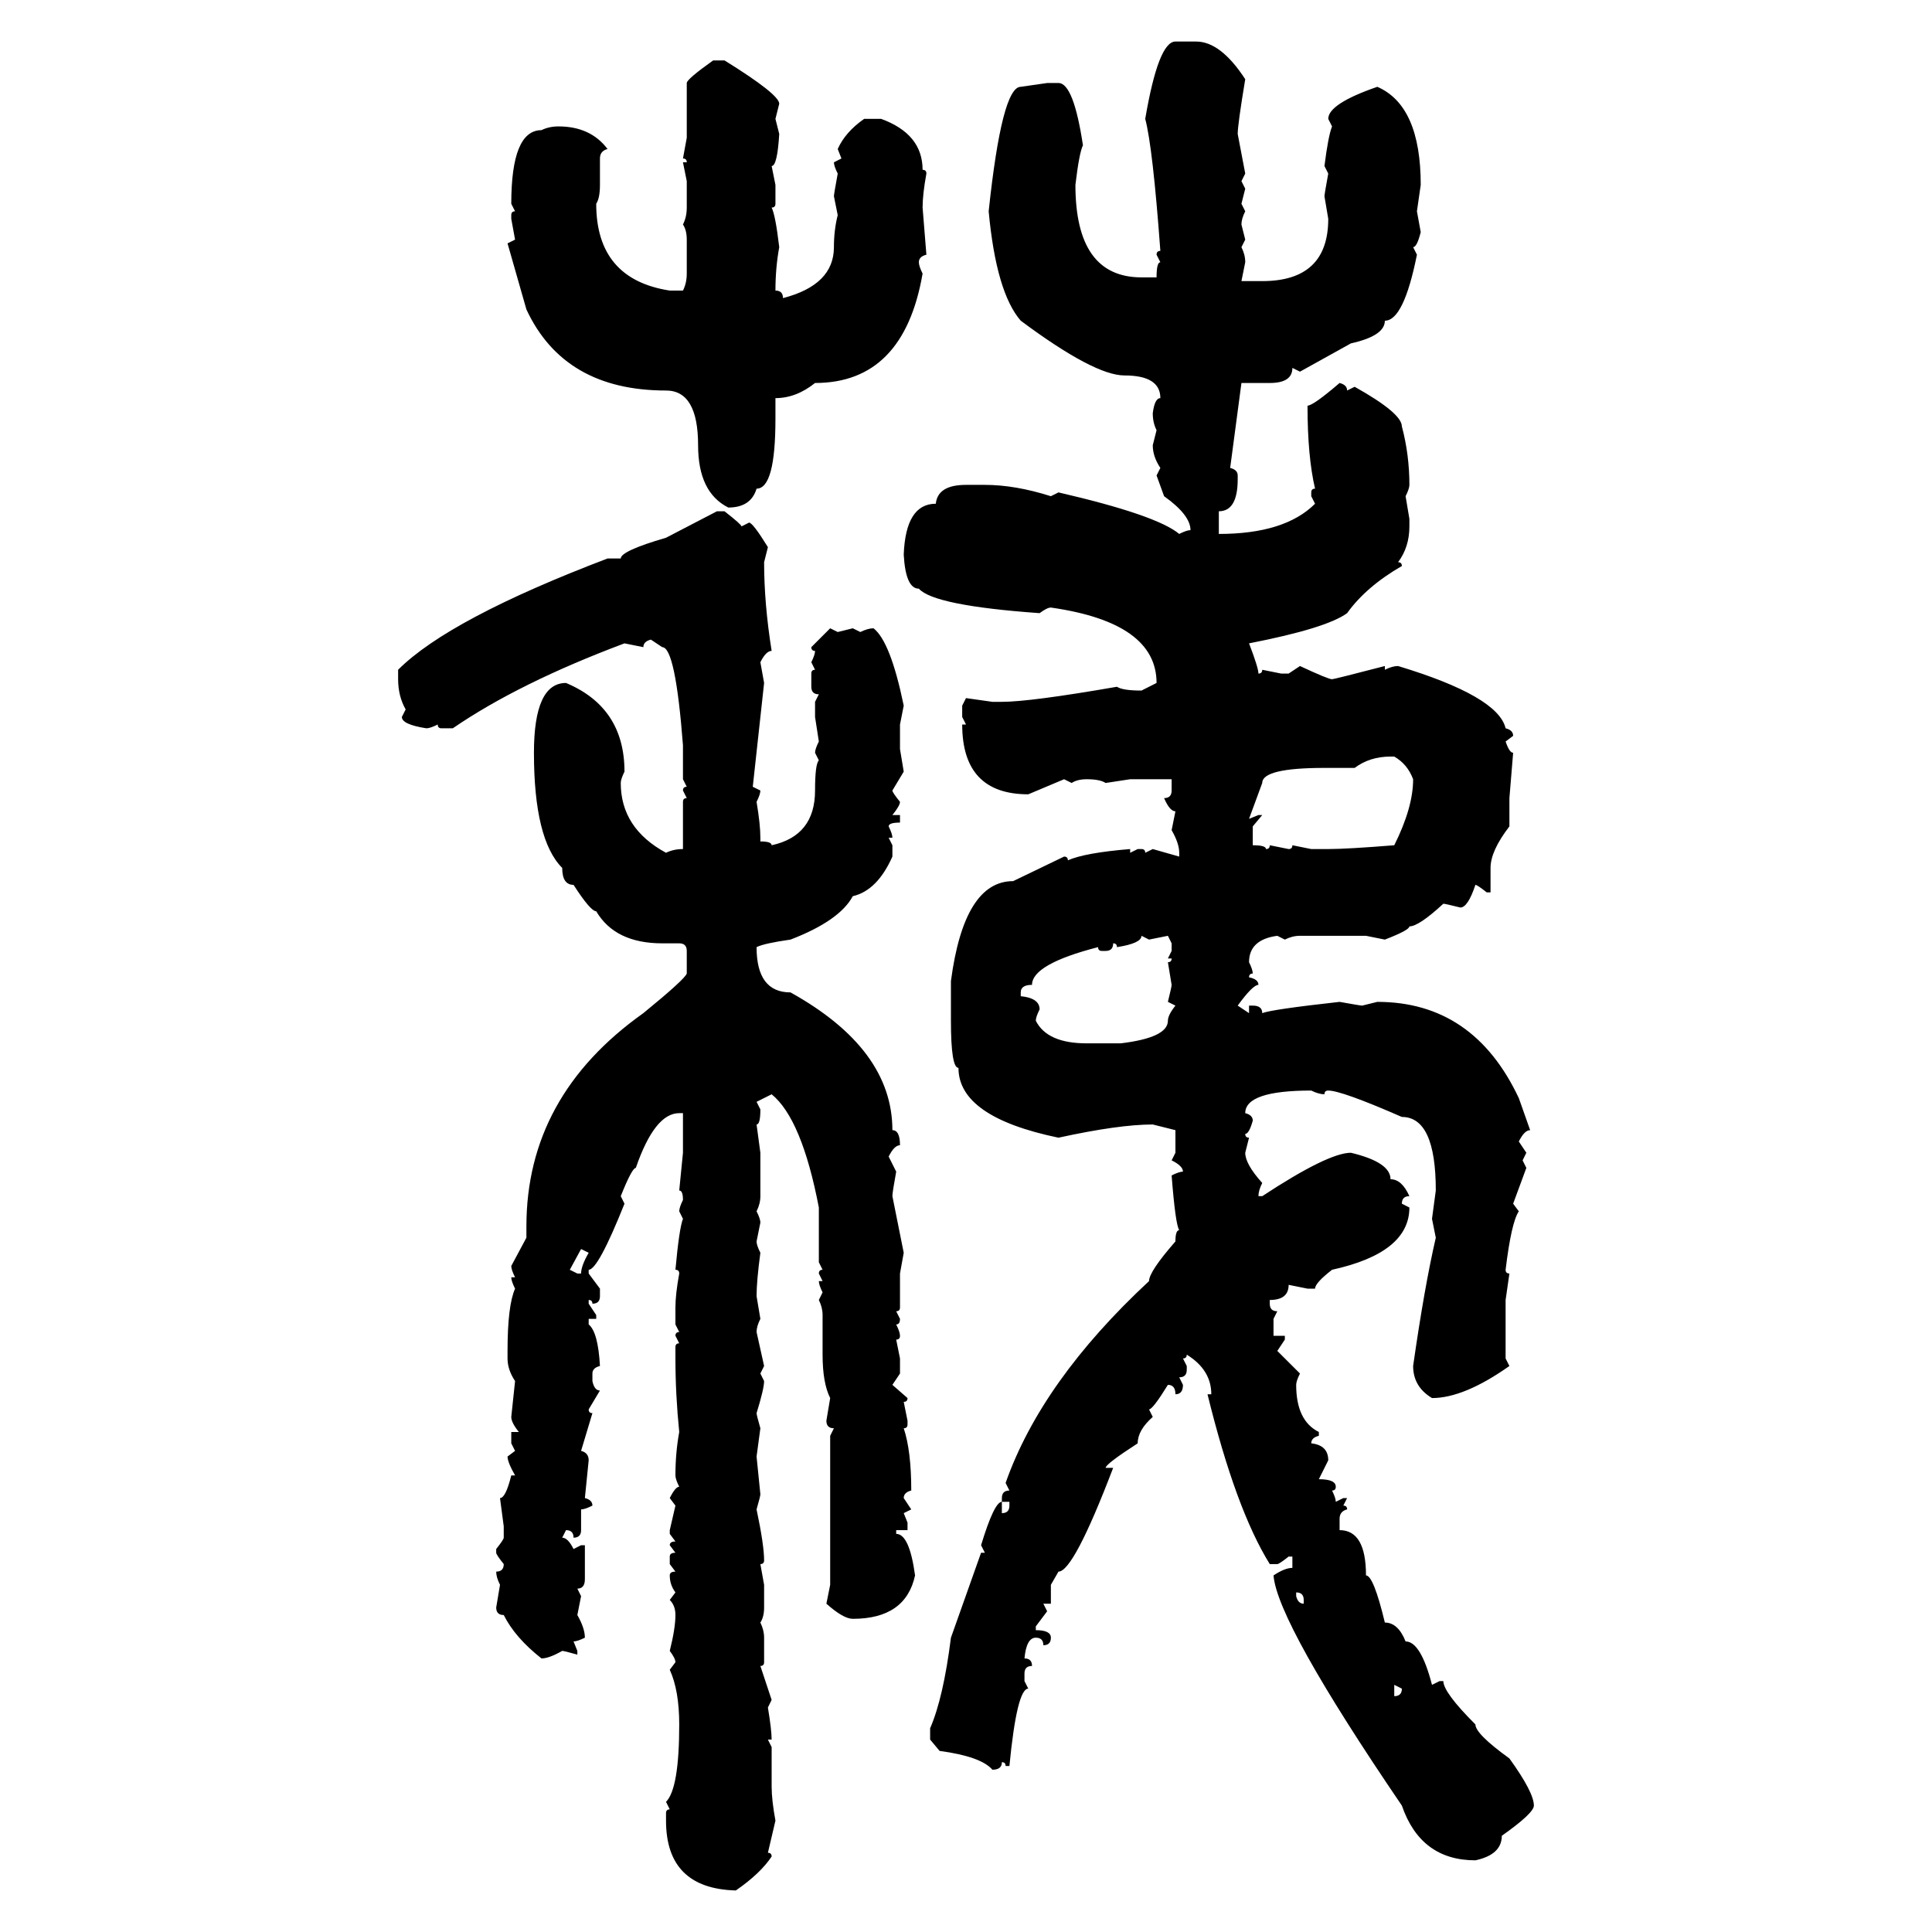 <svg xmlns="http://www.w3.org/2000/svg" xmlns:xlink="http://www.w3.org/1999/xlink" width="300" height="300"><path d="M182.52 6.45L182.52 6.45L185.74 6.45Q189.55 6.45 193.36 12.30L193.36 12.30Q192.19 19.34 192.19 20.80L192.19 20.80L193.36 26.95L192.77 28.13L193.36 29.30L192.77 31.64L193.36 32.81Q192.77 33.98 192.77 34.86L192.77 34.86L193.36 37.21L192.77 38.38Q193.36 39.55 193.36 40.72L193.36 40.72L192.77 43.65L196.00 43.65Q206.25 43.65 206.25 33.98L206.25 33.98L205.66 30.47Q205.66 30.18 206.25 26.95L206.25 26.95L205.66 25.78Q206.25 21.09 206.84 19.63L206.84 19.63L206.25 18.46Q206.25 16.11 213.87 13.48L213.87 13.48Q220.61 16.41 220.61 28.71L220.61 28.71L220.02 32.81L220.61 36.04Q220.02 38.38 219.43 38.38L219.43 38.38L220.02 39.55Q217.97 49.80 215.04 49.80L215.04 49.80Q215.04 52.15 209.77 53.32L209.77 53.32L201.86 57.71L200.68 57.13Q200.68 59.47 197.17 59.47L197.17 59.47L192.77 59.47L191.02 72.66Q192.19 72.95 192.19 73.83L192.19 73.83L192.19 74.41Q192.19 79.39 189.26 79.39L189.26 79.39L189.26 82.91Q199.51 82.91 204.20 78.22L204.20 78.22L203.61 77.05L203.61 76.46Q203.61 75.88 204.20 75.88L204.20 75.88Q203.03 70.90 203.03 62.99L203.03 62.99Q203.91 62.99 208.01 59.47L208.01 59.47Q209.18 59.77 209.18 60.64L209.18 60.64L210.35 60.06Q217.68 64.16 217.68 66.21L217.68 66.21Q218.85 70.61 218.85 75.29L218.85 75.29Q218.85 75.88 218.26 77.05L218.26 77.05L218.85 80.57L218.85 81.74Q218.85 84.96 217.09 87.30L217.09 87.30Q217.68 87.30 217.68 87.89L217.68 87.89Q212.11 91.11 209.18 95.21L209.18 95.21Q205.96 97.56 193.95 99.90L193.95 99.90Q195.41 103.71 195.41 104.59L195.41 104.59Q196.00 104.59 196.00 104.00L196.00 104.00L198.93 104.59L200.10 104.59L201.86 103.42Q206.25 105.47 206.84 105.47L206.84 105.47Q207.13 105.47 215.04 103.42L215.04 103.42L215.04 104.00Q216.21 103.42 217.09 103.42L217.09 103.42Q232.62 108.11 233.79 113.09L233.79 113.09Q234.96 113.38 234.96 114.26L234.96 114.26L233.79 115.14Q234.38 116.89 234.96 116.89L234.96 116.89L234.38 123.93L234.38 128.32Q231.45 132.13 231.45 134.77L231.45 134.77L231.45 138.57L230.86 138.57Q229.39 137.40 229.10 137.40L229.10 137.40Q227.93 140.92 226.76 140.92L226.76 140.92Q224.41 140.33 224.12 140.33L224.12 140.33Q220.31 143.85 218.85 143.85L218.85 143.85Q218.85 144.43 215.04 145.90L215.04 145.90L212.11 145.31L201.86 145.31Q200.68 145.31 199.51 145.90L199.51 145.90L198.34 145.31Q193.95 145.90 193.95 149.41L193.95 149.41Q194.53 150.59 194.53 151.17L194.53 151.17Q193.95 151.17 193.95 151.76L193.95 151.76Q195.41 152.05 195.41 152.93L195.41 152.93Q194.53 152.93 192.19 156.15L192.19 156.15L193.95 157.32L193.95 156.15L194.53 156.15Q196.00 156.15 196.00 157.32L196.00 157.32Q197.46 156.74 208.01 155.57L208.01 155.57Q211.23 156.15 211.52 156.15L211.52 156.15L213.87 155.57Q228.81 155.57 235.84 170.51L235.84 170.51L237.60 175.49Q236.72 175.49 235.84 177.25L235.84 177.25L237.01 179.00L236.43 180.18L237.01 181.35L234.96 186.91L235.84 188.09Q234.67 189.84 233.79 197.17L233.79 197.17Q233.79 197.75 234.38 197.75L234.38 197.75L233.79 201.86L233.79 210.94L234.38 212.11Q227.34 217.09 222.36 217.09L222.36 217.09Q219.43 215.33 219.43 212.11L219.43 212.11Q221.19 199.80 222.95 192.19L222.95 192.19L222.36 189.26L222.95 184.86Q222.95 173.44 217.68 173.44L217.68 173.44Q208.30 169.34 206.25 169.34L206.25 169.34Q205.66 169.34 205.66 169.92L205.66 169.92Q204.79 169.92 203.61 169.34L203.61 169.34Q193.36 169.34 193.36 172.85L193.36 172.85Q194.53 173.14 194.53 174.02L194.53 174.02Q193.95 176.07 193.36 176.07L193.36 176.07Q193.36 176.66 193.95 176.66L193.95 176.66L193.36 179.00Q193.36 180.76 196.00 183.69L196.00 183.69Q195.41 184.86 195.41 185.74L195.41 185.74L196.00 185.74Q206.25 179.00 209.77 179.00L209.77 179.00Q215.92 180.47 215.92 183.11L215.92 183.11Q217.68 183.11 218.85 185.74L218.85 185.74Q217.68 185.74 217.68 186.91L217.68 186.91L218.85 187.50Q218.85 194.53 206.84 197.17L206.84 197.17Q204.20 199.22 204.20 200.10L204.20 200.10L203.03 200.10L200.10 199.51Q200.10 201.86 197.17 201.86L197.17 201.86L197.17 202.44Q197.17 203.61 198.34 203.61L198.34 203.61L197.75 204.79L197.75 207.42L199.51 207.42L199.51 208.01L198.34 209.77L201.86 213.28Q201.27 214.45 201.27 215.04L201.27 215.04Q201.27 220.61 204.79 222.36L204.79 222.36L204.79 222.95Q203.61 223.24 203.61 224.12L203.61 224.12Q206.25 224.41 206.25 226.76L206.25 226.76L204.79 229.69Q207.42 229.69 207.42 230.86L207.42 230.86Q207.42 231.45 206.84 231.45L206.84 231.45Q207.42 232.62 207.42 233.20L207.42 233.20L208.59 232.62L209.18 232.62L208.59 233.79Q209.18 233.79 209.18 234.38L209.18 234.38Q208.01 234.67 208.01 235.84L208.01 235.84L208.01 237.60Q212.11 237.60 212.11 244.63L212.11 244.63Q213.28 244.63 215.04 251.95L215.04 251.95Q217.09 251.95 218.26 254.88L218.26 254.88Q220.61 254.88 222.36 261.62L222.36 261.62L223.54 261.04L224.12 261.04Q224.12 262.79 229.10 267.77L229.10 267.77Q229.10 269.24 234.38 273.05L234.38 273.05Q238.18 278.32 238.18 280.37L238.18 280.37Q238.18 281.54 233.20 285.06L233.20 285.06Q233.20 287.99 229.10 288.87L229.10 288.87Q220.61 288.87 217.68 280.37L217.68 280.37Q198.34 251.95 197.75 244.63L197.75 244.63Q199.51 243.46 200.68 243.46L200.68 243.46L200.68 241.70L200.10 241.70Q198.63 242.87 198.34 242.87L198.34 242.87L197.17 242.87Q191.89 234.38 187.50 216.50L187.50 216.50L188.09 216.50Q188.09 212.70 184.28 210.35L184.28 210.35Q184.28 210.94 183.69 210.94L183.69 210.94L184.28 212.11L184.28 212.70Q184.28 213.87 183.11 213.87L183.11 213.87L183.69 215.04Q183.69 216.50 182.52 216.50L182.52 216.50Q182.52 215.04 181.35 215.04L181.35 215.04Q179.00 218.85 178.42 218.85L178.42 218.85L179.00 220.02Q176.66 222.07 176.66 224.12L176.66 224.12Q171.68 227.34 171.68 227.93L171.68 227.93L172.85 227.93Q166.70 244.04 164.36 244.04L164.36 244.04L163.18 246.09L163.18 249.02L162.01 249.02L162.60 250.20L160.84 252.54L160.84 253.13Q163.18 253.13 163.18 254.30L163.18 254.30Q163.18 255.47 162.01 255.47L162.01 255.47Q162.01 254.30 160.84 254.30L160.84 254.30Q159.38 254.30 159.08 257.52L159.08 257.52Q160.25 257.52 160.25 258.69L160.25 258.69Q159.08 258.69 159.08 259.86L159.08 259.86L159.08 261.04L159.67 262.21Q157.91 262.21 156.74 274.22L156.74 274.22L156.15 274.22Q156.15 273.63 155.57 273.63L155.57 273.63Q155.57 274.80 154.10 274.80L154.10 274.80Q152.34 272.75 145.90 271.88L145.90 271.88L144.43 270.12L144.43 268.36Q146.48 263.67 147.66 254.30L147.66 254.30L152.34 241.11L152.93 241.11L152.34 239.94Q154.39 233.20 155.57 233.20L155.57 233.20L155.57 234.96Q156.74 234.96 156.74 233.79L156.74 233.79L156.74 233.20L155.57 233.20L155.57 232.62Q155.57 231.45 156.74 231.45L156.74 231.45L156.15 230.27Q161.72 214.45 178.42 198.93L178.42 198.93Q178.42 197.46 182.52 192.77L182.52 192.77Q182.52 191.02 183.11 191.02L183.11 191.02Q182.52 190.14 181.93 182.52L181.93 182.52Q183.11 181.93 183.69 181.93L183.69 181.93Q183.69 181.05 181.93 180.18L181.93 180.18L182.52 179.00L182.52 175.49L179.00 174.61Q173.73 174.61 164.36 176.66L164.36 176.66Q148.83 173.44 148.83 165.82L148.83 165.82Q147.66 165.82 147.66 158.50L147.66 158.50L147.66 152.34Q149.71 136.82 157.32 136.82L157.32 136.82L165.23 133.01Q165.82 133.01 165.82 133.59L165.82 133.59Q168.46 132.42 175.49 131.84L175.49 131.84L175.49 132.42L176.66 131.84L177.25 131.84Q177.83 131.84 177.83 132.42L177.83 132.42L179.00 131.84L183.11 133.01L183.11 132.42Q183.11 130.96 181.93 128.91L181.93 128.91L182.52 125.98Q181.64 125.98 180.76 123.93L180.76 123.93Q181.93 123.93 181.93 122.75L181.93 122.75L181.93 121.00L175.49 121.00L171.68 121.58Q170.80 121.00 168.75 121.00L168.75 121.00Q167.29 121.00 166.41 121.58L166.41 121.58L165.23 121.00L159.67 123.34Q149.41 123.34 149.41 112.50L149.41 112.50L150 112.50L149.41 111.33L149.41 109.57L150 108.40L154.10 108.98L155.57 108.98Q159.96 108.98 173.44 106.64L173.44 106.64Q174.32 107.23 177.25 107.23L177.25 107.23L179.59 106.05Q179.59 96.68 163.18 94.34L163.18 94.34Q162.60 94.34 161.43 95.21L161.43 95.21Q145.02 94.04 142.68 91.41L142.68 91.41Q140.63 91.41 140.33 86.13L140.33 86.13Q140.63 78.22 145.31 78.22L145.31 78.22Q145.61 75.29 150 75.29L150 75.29L152.93 75.29Q157.62 75.29 163.18 77.05L163.18 77.05L164.36 76.46Q179.59 79.98 183.11 82.91L183.11 82.91Q184.28 82.32 184.86 82.32L184.86 82.32Q184.86 79.98 180.76 77.05L180.76 77.05L179.59 73.83L180.18 72.66Q179.00 70.90 179.00 69.14L179.00 69.14L179.59 66.80Q179.00 65.63 179.00 64.16L179.00 64.16Q179.30 61.82 180.18 61.82L180.18 61.82Q180.18 58.30 174.61 58.30L174.61 58.30Q169.92 58.30 158.50 49.80L158.50 49.80Q154.69 45.41 153.52 32.81L153.52 32.81Q155.57 13.48 158.50 13.48L158.50 13.48L162.60 12.89L164.36 12.89Q166.70 12.89 168.16 22.56L168.16 22.56Q167.58 23.73 166.99 28.71L166.99 28.71Q166.99 43.07 177.25 43.07L177.25 43.07L179.59 43.07Q179.59 40.72 180.18 40.72L180.18 40.72L179.59 39.55Q179.59 38.96 180.18 38.96L180.18 38.96Q179.00 22.85 177.83 18.46L177.83 18.46Q179.88 6.45 182.52 6.45ZM110.74 9.38L110.74 9.38L112.50 9.38Q121.00 14.65 121.00 16.11L121.00 16.11L120.41 18.46L121.00 20.80Q120.70 25.78 119.82 25.78L119.82 25.78L120.41 28.71L120.41 31.64Q120.41 32.23 119.82 32.23L119.82 32.23Q120.41 33.40 121.00 38.38L121.00 38.38Q120.41 41.60 120.41 45.12L120.41 45.12Q121.58 45.12 121.58 46.29L121.58 46.29Q129.49 44.24 129.49 38.38L129.49 38.38Q129.49 35.74 130.08 33.40L130.08 33.40L129.49 30.47Q129.49 30.18 130.08 26.95L130.08 26.95Q129.49 25.78 129.49 25.20L129.49 25.20L130.66 24.61L130.08 23.14Q131.25 20.51 134.18 18.46L134.18 18.46L136.82 18.46Q143.26 20.80 143.26 26.37L143.26 26.37Q143.85 26.37 143.85 26.95L143.85 26.95Q143.26 30.18 143.26 32.23L143.26 32.23L143.85 39.55Q142.68 39.84 142.68 40.72L142.68 40.72Q142.68 41.31 143.26 42.48L143.26 42.48Q140.33 59.47 126.56 59.47L126.56 59.47Q123.63 61.82 120.41 61.82L120.41 61.82L120.41 65.04Q120.41 75.88 117.48 75.88L117.48 75.88Q116.60 78.81 113.09 78.81L113.09 78.81Q108.40 76.46 108.40 69.14L108.40 69.14Q108.40 60.64 103.42 60.64L103.42 60.64Q87.60 60.64 81.74 48.05L81.74 48.05L78.81 37.79L79.98 37.21L79.39 33.98L79.39 33.40Q79.39 32.81 79.98 32.81L79.98 32.81L79.39 31.64Q79.39 20.21 84.08 20.21L84.08 20.21Q85.25 19.63 86.72 19.63L86.72 19.63Q91.70 19.63 94.34 23.14L94.34 23.14Q93.16 23.44 93.16 24.61L93.16 24.61L93.16 28.71Q93.16 30.76 92.58 31.64L92.58 31.64Q92.58 43.36 104.00 45.12L104.00 45.12L106.05 45.12Q106.64 43.95 106.64 42.48L106.64 42.48L106.64 37.21Q106.64 35.74 106.05 34.86L106.05 34.86Q106.64 33.69 106.64 32.23L106.64 32.23L106.64 28.13L106.05 25.20L106.64 25.20Q106.64 24.61 106.05 24.61L106.05 24.61L106.64 21.39L106.64 12.89Q106.64 12.30 110.74 9.38ZM103.42 83.50L111.33 79.39L112.50 79.39Q115.14 81.45 115.14 81.74L115.14 81.74L116.31 81.15Q116.89 81.15 119.24 84.96L119.24 84.96L118.65 87.30Q118.65 93.75 119.82 101.07L119.82 101.07Q118.95 101.07 118.07 102.83L118.07 102.83L118.65 106.05L116.89 122.17L118.07 122.75Q118.07 123.34 117.48 124.51L117.48 124.51Q118.07 128.03 118.07 130.08L118.07 130.08L118.07 130.66Q119.82 130.66 119.82 131.25L119.82 131.25Q126.56 129.79 126.56 122.75L126.56 122.75Q126.56 118.65 127.15 118.07L127.15 118.07L126.56 116.89Q126.56 116.31 127.15 115.14L127.15 115.14L126.56 111.33L126.56 108.98L127.15 107.81Q125.98 107.81 125.98 106.64L125.98 106.64L125.98 104.59Q125.98 104.00 126.56 104.00L126.56 104.00L125.98 102.83Q126.56 101.66 126.56 101.07L126.56 101.07Q125.98 101.07 125.98 100.49L125.98 100.49L128.91 97.56L130.08 98.14L132.42 97.56L133.59 98.14Q134.77 97.56 135.64 97.56L135.64 97.56Q138.28 99.61 140.33 109.57L140.33 109.57L139.75 112.50L139.75 116.31L140.33 119.82L138.57 122.75Q138.57 123.05 139.75 124.51L139.75 124.51Q139.75 125.10 138.57 126.56L138.57 126.56L139.75 126.56L139.75 127.73Q137.99 127.73 137.99 128.32L137.99 128.32Q138.57 129.49 138.57 130.08L138.57 130.08L137.99 130.08L138.57 131.25L138.57 133.01Q136.23 138.28 132.42 139.16L132.42 139.16Q130.37 142.97 122.75 145.90L122.75 145.90Q118.65 146.48 117.48 147.07L117.48 147.07Q117.48 154.10 122.75 154.10L122.75 154.10Q138.57 162.89 138.57 175.49L138.57 175.49Q139.75 175.49 139.75 177.83L139.75 177.83Q138.87 177.83 137.99 179.59L137.99 179.59L139.16 181.93Q138.57 185.16 138.57 185.74L138.57 185.74L140.33 194.53L139.75 197.75L139.75 203.03Q139.75 203.61 139.16 203.61L139.16 203.61L139.75 204.79Q139.75 205.66 139.16 205.66L139.16 205.66Q139.75 206.84 139.75 207.42L139.75 207.42Q139.75 208.01 139.16 208.01L139.16 208.01L139.75 210.94L139.75 213.28L138.57 215.04L140.92 217.09Q140.92 217.68 140.33 217.68L140.33 217.68L140.92 220.61L140.92 221.19Q140.92 221.78 140.33 221.78L140.33 221.78Q141.50 225.29 141.50 231.45L141.50 231.45Q140.33 231.74 140.33 232.62L140.33 232.62L141.50 234.38L140.33 234.96L140.92 236.43L140.92 237.60L139.16 237.60L139.16 238.18Q141.21 238.18 142.09 244.63L142.09 244.63Q140.63 251.37 132.42 251.37L132.42 251.37Q130.96 251.37 128.32 249.02L128.32 249.02L128.91 246.09L128.91 222.95L129.49 221.78Q128.32 221.78 128.32 220.61L128.32 220.61L128.91 217.09Q127.73 214.75 127.73 210.35L127.73 210.35L127.73 204.20Q127.73 203.03 127.15 201.86L127.15 201.86L127.73 200.68Q127.15 199.51 127.15 198.93L127.15 198.93L127.73 198.93L127.15 197.75Q127.15 197.17 127.73 197.17L127.73 197.17L127.15 196.00L127.15 187.50Q124.51 173.73 119.82 169.92L119.82 169.92L117.48 171.09L118.07 172.27Q118.07 174.61 117.48 174.61L117.48 174.61L118.07 179.00L118.07 185.74Q118.07 186.91 117.48 188.09L117.48 188.09Q118.07 189.26 118.07 189.84L118.07 189.84L117.48 192.77Q117.48 193.36 118.07 194.53L118.07 194.53Q117.48 198.93 117.48 201.27L117.48 201.27L118.07 204.79Q117.48 205.96 117.48 206.84L117.48 206.84L118.65 212.11L118.07 213.28L118.65 214.45Q118.65 215.63 117.48 219.43L117.48 219.43Q117.48 219.73 118.07 221.78L118.07 221.78L117.48 226.17L118.07 232.03Q118.07 232.32 117.48 234.38L117.48 234.38Q118.65 239.94 118.65 242.29L118.65 242.29Q118.65 242.87 118.07 242.87L118.07 242.87L118.65 246.09L118.65 249.61Q118.65 251.07 118.07 251.95L118.07 251.95Q118.65 253.13 118.65 254.30L118.65 254.30L118.65 258.11Q118.65 258.69 118.07 258.69L118.07 258.69L119.82 263.96L119.24 265.14Q119.82 268.65 119.82 270.12L119.82 270.12L119.24 270.12L119.82 271.29L119.82 277.44Q119.82 279.49 120.41 282.71L120.41 282.71L119.24 287.70Q119.82 287.70 119.82 288.28L119.82 288.28Q118.07 290.92 114.26 293.55L114.26 293.55Q103.42 293.26 103.42 282.71L103.42 282.71L103.42 281.54Q103.42 280.96 104.00 280.96L104.00 280.96L103.42 279.79Q105.47 277.73 105.47 267.77L105.47 267.77Q105.47 262.50 104.00 259.28L104.00 259.28L104.88 258.11Q104.88 257.52 104.00 256.35L104.00 256.35Q104.88 252.83 104.88 250.78L104.88 250.78Q104.88 249.32 104.00 248.44L104.00 248.44L104.88 247.27Q104.00 246.09 104.00 244.63L104.00 244.63Q104.00 244.04 104.88 244.04L104.88 244.04L104.00 242.87L104.00 241.70Q104.00 241.11 104.88 241.11L104.88 241.11L104.00 239.94Q104.00 239.36 104.88 239.36L104.88 239.36L104.00 238.18L104.00 237.60L104.88 233.79L104.00 232.62Q104.88 230.86 105.47 230.86L105.47 230.86Q104.88 229.69 104.88 229.10L104.88 229.10Q104.88 225.59 105.47 222.36L105.47 222.36Q104.88 216.50 104.88 210.94L104.88 210.94L104.88 209.18Q104.88 208.59 105.47 208.59L105.47 208.59L104.88 207.42Q104.88 206.84 105.47 206.84L105.47 206.84L104.88 205.66L104.88 203.03Q104.88 200.98 105.47 197.75L105.47 197.75Q105.47 197.17 104.88 197.17L104.88 197.17Q105.47 190.72 106.05 189.26L106.05 189.26L105.47 188.09Q105.47 187.50 106.05 186.33L106.05 186.33Q106.05 184.86 105.47 184.86L105.47 184.86L106.05 179.00L106.05 172.85L105.47 172.85Q101.66 172.85 98.73 181.35L98.73 181.35Q98.14 181.35 96.39 185.74L96.39 185.74L96.97 186.91Q92.87 197.17 91.41 197.17L91.41 197.17L91.41 197.75L93.16 200.10L93.16 201.27Q93.16 202.44 91.99 202.44L91.99 202.44Q91.99 201.86 91.41 201.86L91.41 201.86L91.41 202.44L92.58 204.20L92.58 204.79L91.41 204.79L91.41 205.66Q92.87 206.84 93.16 212.11L93.16 212.11Q91.99 212.40 91.99 213.28L91.99 213.28L91.99 214.45Q92.29 215.92 93.16 215.92L93.16 215.92L91.41 218.85Q91.41 219.43 91.99 219.43L91.99 219.43L90.23 225.29Q91.41 225.59 91.41 226.76L91.41 226.76L90.82 232.62Q91.99 232.91 91.99 233.79L91.99 233.79Q90.82 234.38 90.23 234.38L90.23 234.38L90.23 237.60Q90.23 238.77 89.06 238.77L89.06 238.77Q89.06 237.60 87.89 237.60L87.89 237.60L87.30 238.77Q88.18 238.77 89.06 240.53L89.06 240.53L90.23 239.94L90.82 239.94L90.82 245.21Q90.82 246.68 89.65 246.68L89.65 246.68L90.23 247.85L89.65 250.78Q90.82 252.83 90.82 254.30L90.82 254.30Q89.65 254.88 89.06 254.88L89.06 254.88L89.65 256.35L89.65 256.93Q87.60 256.35 87.30 256.35L87.30 256.35Q85.25 257.52 84.08 257.52L84.08 257.52Q79.98 254.30 78.22 250.78L78.22 250.78Q77.05 250.78 77.05 249.61L77.05 249.61L77.64 246.09Q77.05 244.92 77.05 244.04L77.05 244.04Q78.22 244.04 78.22 242.87L78.22 242.87Q77.05 241.41 77.05 241.11L77.05 241.11L77.05 240.53Q78.22 239.06 78.22 238.77L78.22 238.77L78.22 237.01L77.64 232.62Q78.52 232.62 79.39 229.10L79.39 229.10L79.98 229.10Q78.81 227.05 78.81 226.17L78.81 226.17L79.98 225.29L79.39 224.12L79.39 222.36L80.57 222.36Q79.39 220.90 79.39 220.02L79.39 220.02L79.98 214.45Q78.81 212.70 78.81 210.94L78.81 210.94L78.81 209.77Q78.81 202.73 79.98 200.10L79.98 200.10Q79.39 198.93 79.39 198.34L79.39 198.34L79.98 198.34Q79.39 197.17 79.39 196.58L79.39 196.58L81.74 192.19L81.74 190.43Q81.74 170.21 99.90 157.32L99.90 157.32Q106.35 152.05 106.64 151.17L106.64 151.17L106.64 147.66Q106.64 146.48 105.47 146.48L105.47 146.48L102.83 146.48Q95.51 146.48 92.58 141.50L92.58 141.50Q91.70 141.50 89.06 137.40L89.06 137.40Q87.30 137.40 87.30 134.77L87.30 134.77Q82.91 130.37 82.91 116.89L82.91 116.89Q82.91 106.05 87.89 106.05L87.89 106.05Q96.97 109.86 96.97 119.82L96.97 119.82Q96.39 121.00 96.39 121.58L96.39 121.58Q96.39 128.61 103.42 132.42L103.42 132.42Q104.59 131.84 106.05 131.84L106.05 131.84L106.05 124.51Q106.05 123.93 106.64 123.93L106.64 123.93L106.05 122.75Q106.05 122.17 106.64 122.17L106.64 122.17L106.05 121.00L106.05 115.72Q104.88 100.49 102.83 100.49L102.83 100.49L101.07 99.32Q99.90 99.61 99.90 100.49L99.90 100.49L96.97 99.90Q80.57 106.05 70.31 113.09L70.31 113.09L68.55 113.09Q67.97 113.09 67.97 112.50L67.97 112.50Q66.80 113.09 66.21 113.09L66.21 113.09Q62.40 112.50 62.40 111.33L62.40 111.33L62.99 110.16Q61.82 108.11 61.82 105.47L61.82 105.47L61.82 104.00Q69.73 96.09 94.34 86.72L94.34 86.72L96.39 86.72Q96.39 85.55 103.42 83.50L103.42 83.50ZM210.35 119.24L210.35 119.24L205.66 119.24Q196.00 119.24 196.00 121.58L196.00 121.58L193.95 127.15L195.41 126.56L196.00 126.56L194.53 128.32L194.53 131.25Q196.58 131.25 196.58 131.84L196.58 131.84Q197.17 131.84 197.17 131.25L197.17 131.25L200.10 131.84Q200.68 131.84 200.68 131.25L200.68 131.25L203.61 131.84L206.25 131.84Q209.18 131.84 216.50 131.25L216.50 131.25Q219.43 125.39 219.43 121.00L219.43 121.00Q218.55 118.65 216.50 117.48L216.50 117.48L215.92 117.48Q212.70 117.48 210.35 119.24ZM178.42 145.90L177.25 145.31Q177.25 146.48 173.44 147.07L173.44 147.07Q173.44 146.48 172.85 146.48L172.85 146.48Q172.85 147.66 171.68 147.66L171.68 147.66L171.09 147.66Q170.51 147.66 170.51 147.07L170.51 147.07Q160.25 149.71 160.25 152.93L160.25 152.93Q158.50 152.93 158.50 154.10L158.50 154.10L158.50 154.69Q161.43 154.98 161.43 156.74L161.43 156.74Q160.84 157.91 160.84 158.50L160.84 158.50Q162.60 162.01 168.75 162.01L168.75 162.01L174.02 162.01Q181.35 161.13 181.35 158.50L181.35 158.50Q181.35 157.62 182.52 156.15L182.52 156.15L181.35 155.57Q181.93 153.22 181.93 152.93L181.93 152.93L181.35 149.41Q181.93 149.41 181.93 148.83L181.93 148.83L181.35 148.83L181.93 147.66L181.93 146.48L181.35 145.31L178.42 145.90ZM91.41 194.53L90.23 193.95L88.48 197.17L89.65 197.75L90.23 197.75Q90.23 196.58 91.41 194.53L91.41 194.53ZM201.27 247.27L201.27 247.27L201.27 247.85Q201.56 249.02 202.44 249.02L202.44 249.02L202.44 248.44Q202.44 247.27 201.27 247.27ZM217.68 262.21L216.50 261.62L216.50 263.38Q217.68 263.38 217.68 262.21L217.68 262.21Z"/></svg>